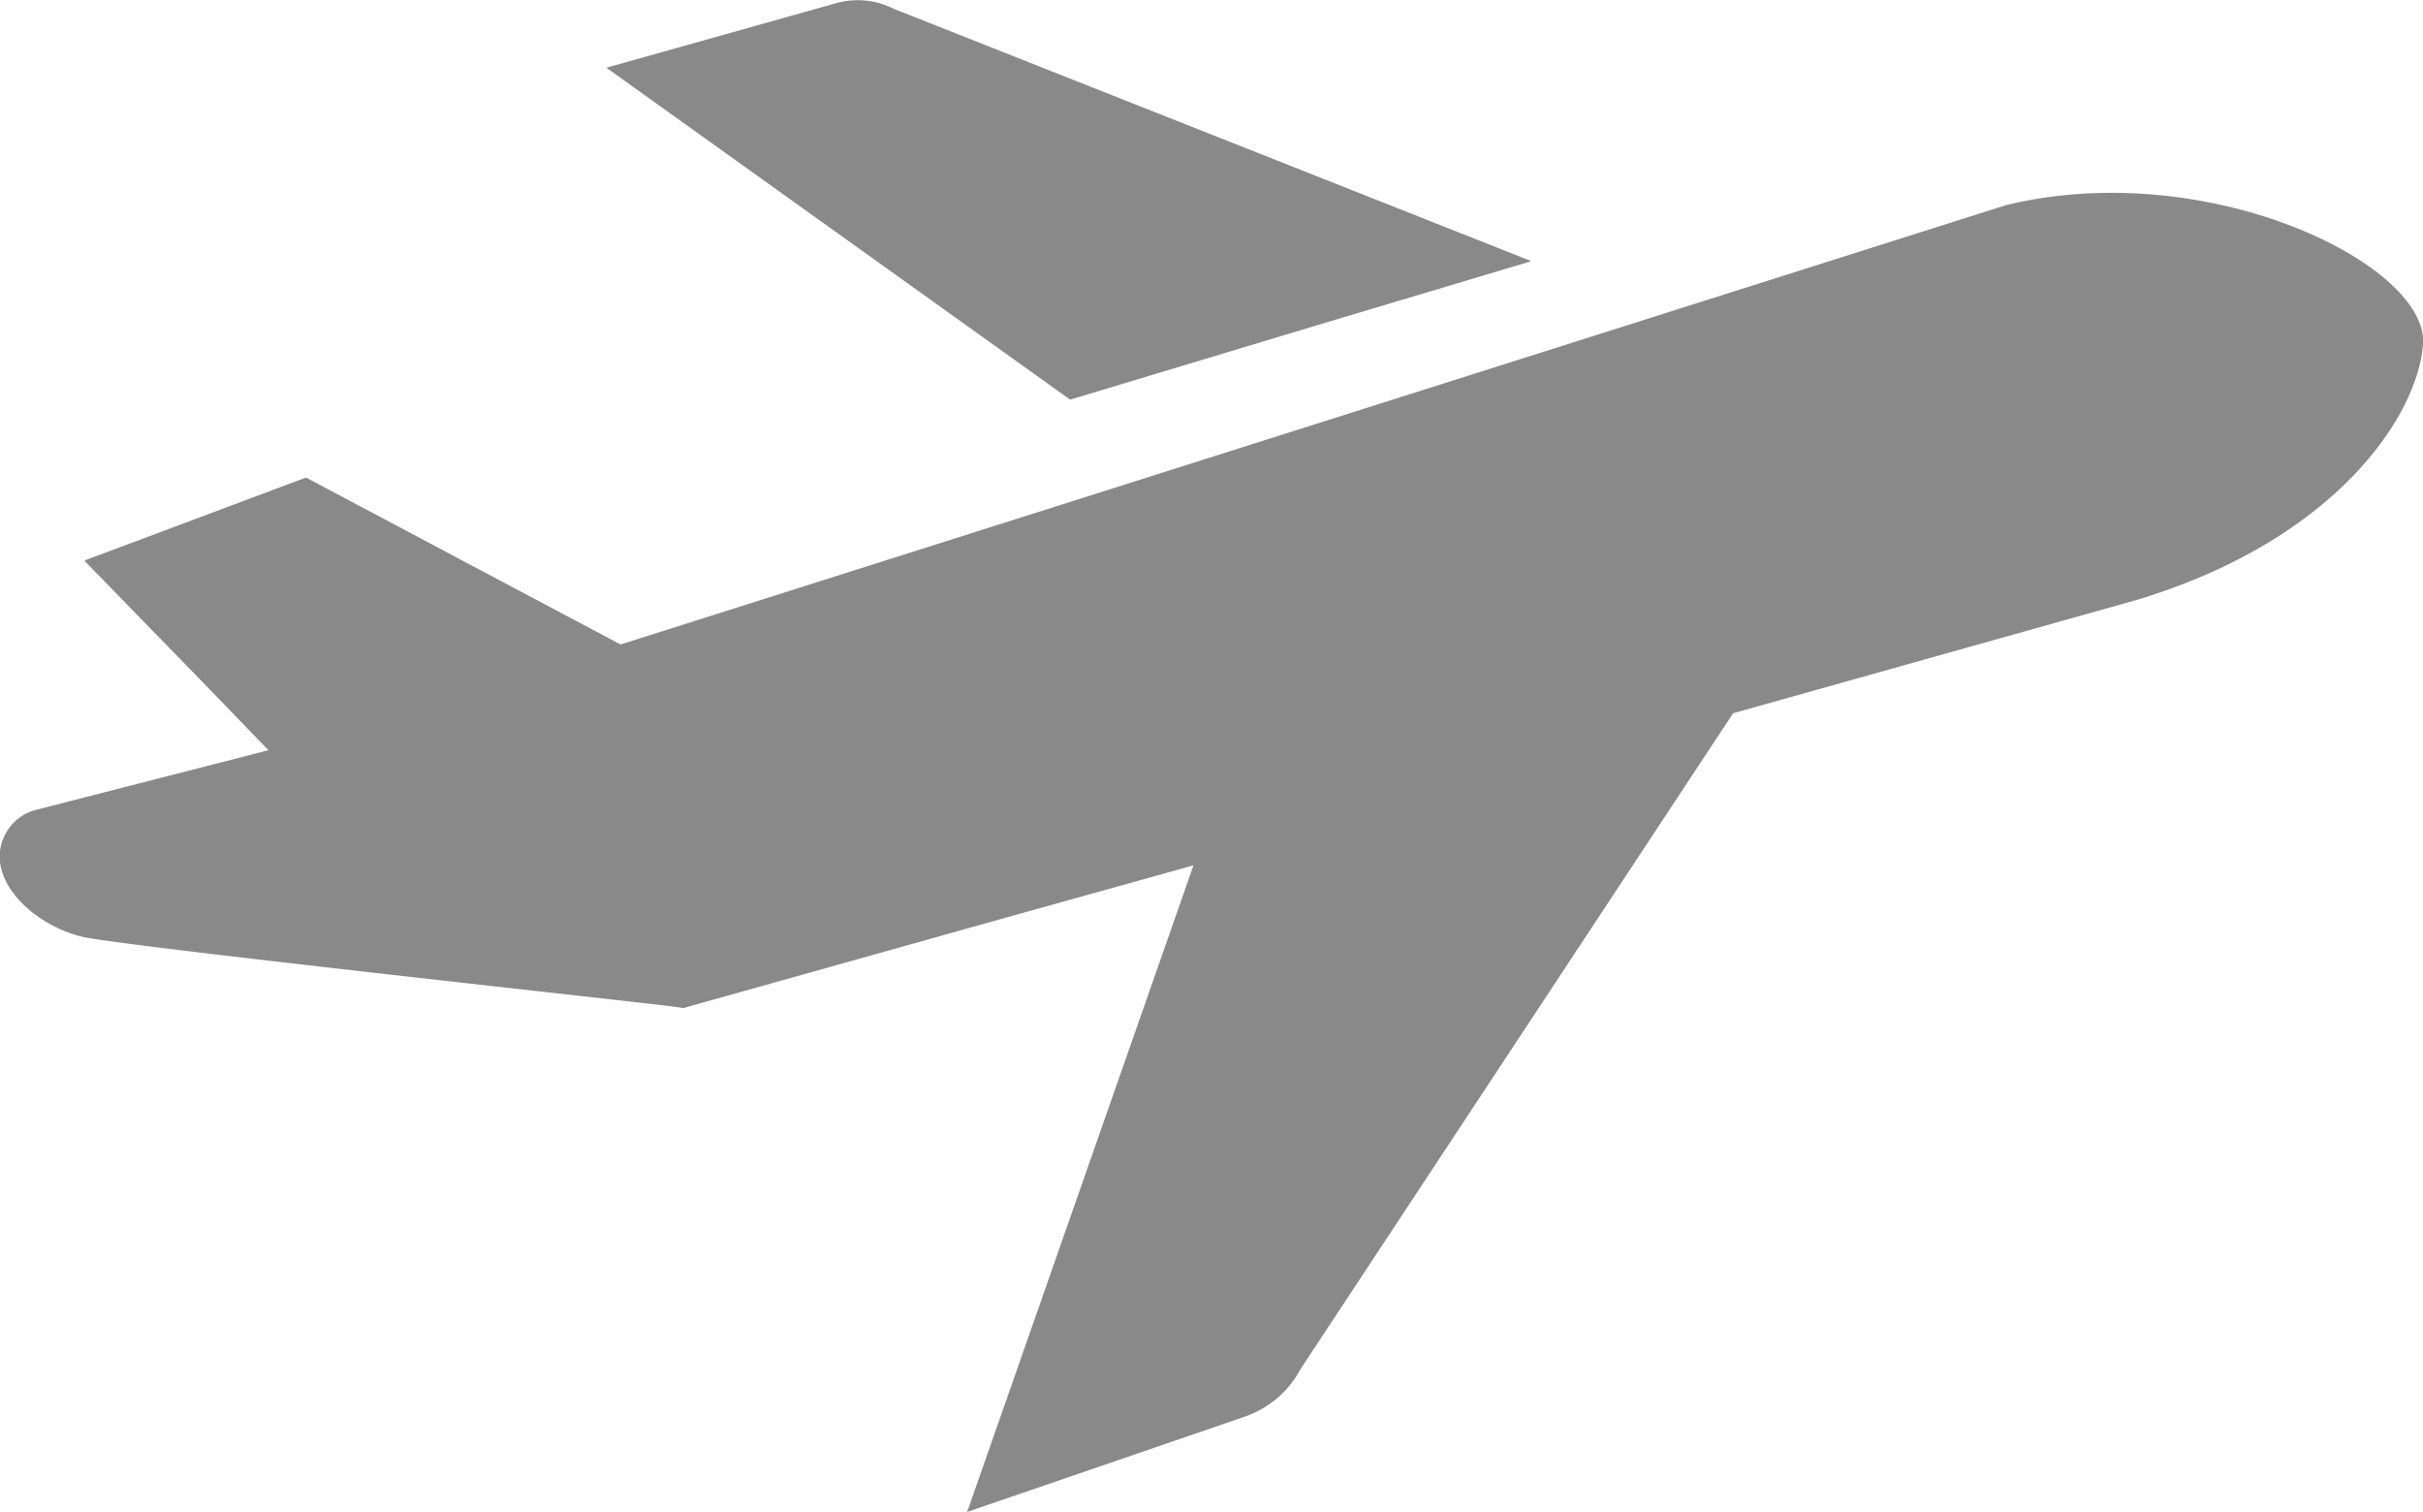 <svg xmlns="http://www.w3.org/2000/svg" width="79.97" height="49.91" viewBox="0 0 79.97 49.91">
  <defs>
    <style>
      .cls-1 {
        fill: #898989;
        fill-rule: evenodd;
      }
    </style>
  </defs>
  <path id="icon_airport.svg" class="cls-1" d="M1899.27,1751.8l-45.73,14.5-10.38-5.51-5.23,1.96-2.06.77,0.01,0.01-0.03.01,4.09,4.2,1.98,2.05-7.68,1.97a1.6,1.6,0,0,0-1.19,1.58c0.04,1.23,1.45,2.31,2.74,2.61,1.34,0.31,18.92,2.21,19.56,2.31l0.26,0.04,10.74-3.01,6.1-1.7-7.47,21.34,9.12-3.13a3.444,3.444,0,0,0,1.12-.63,3.319,3.319,0,0,0,.76-0.95l14.28-21.65,13.32-3.74c6.64-2,9.29-6.14,9.45-8.44C1913.22,1753.76,1905.93,1750.18,1899.27,1751.8Zm-30.89,6.42,8.53-2.57,6.66-1.99-0.02-.01,0.03-.01-21-8.31a2.657,2.657,0,0,0-1.98-.18l-4.66,1.31-2.85.8,0.01,0.01h-0.02Z" transform="translate(-1833.06 -1745.03)"/>
</svg>
